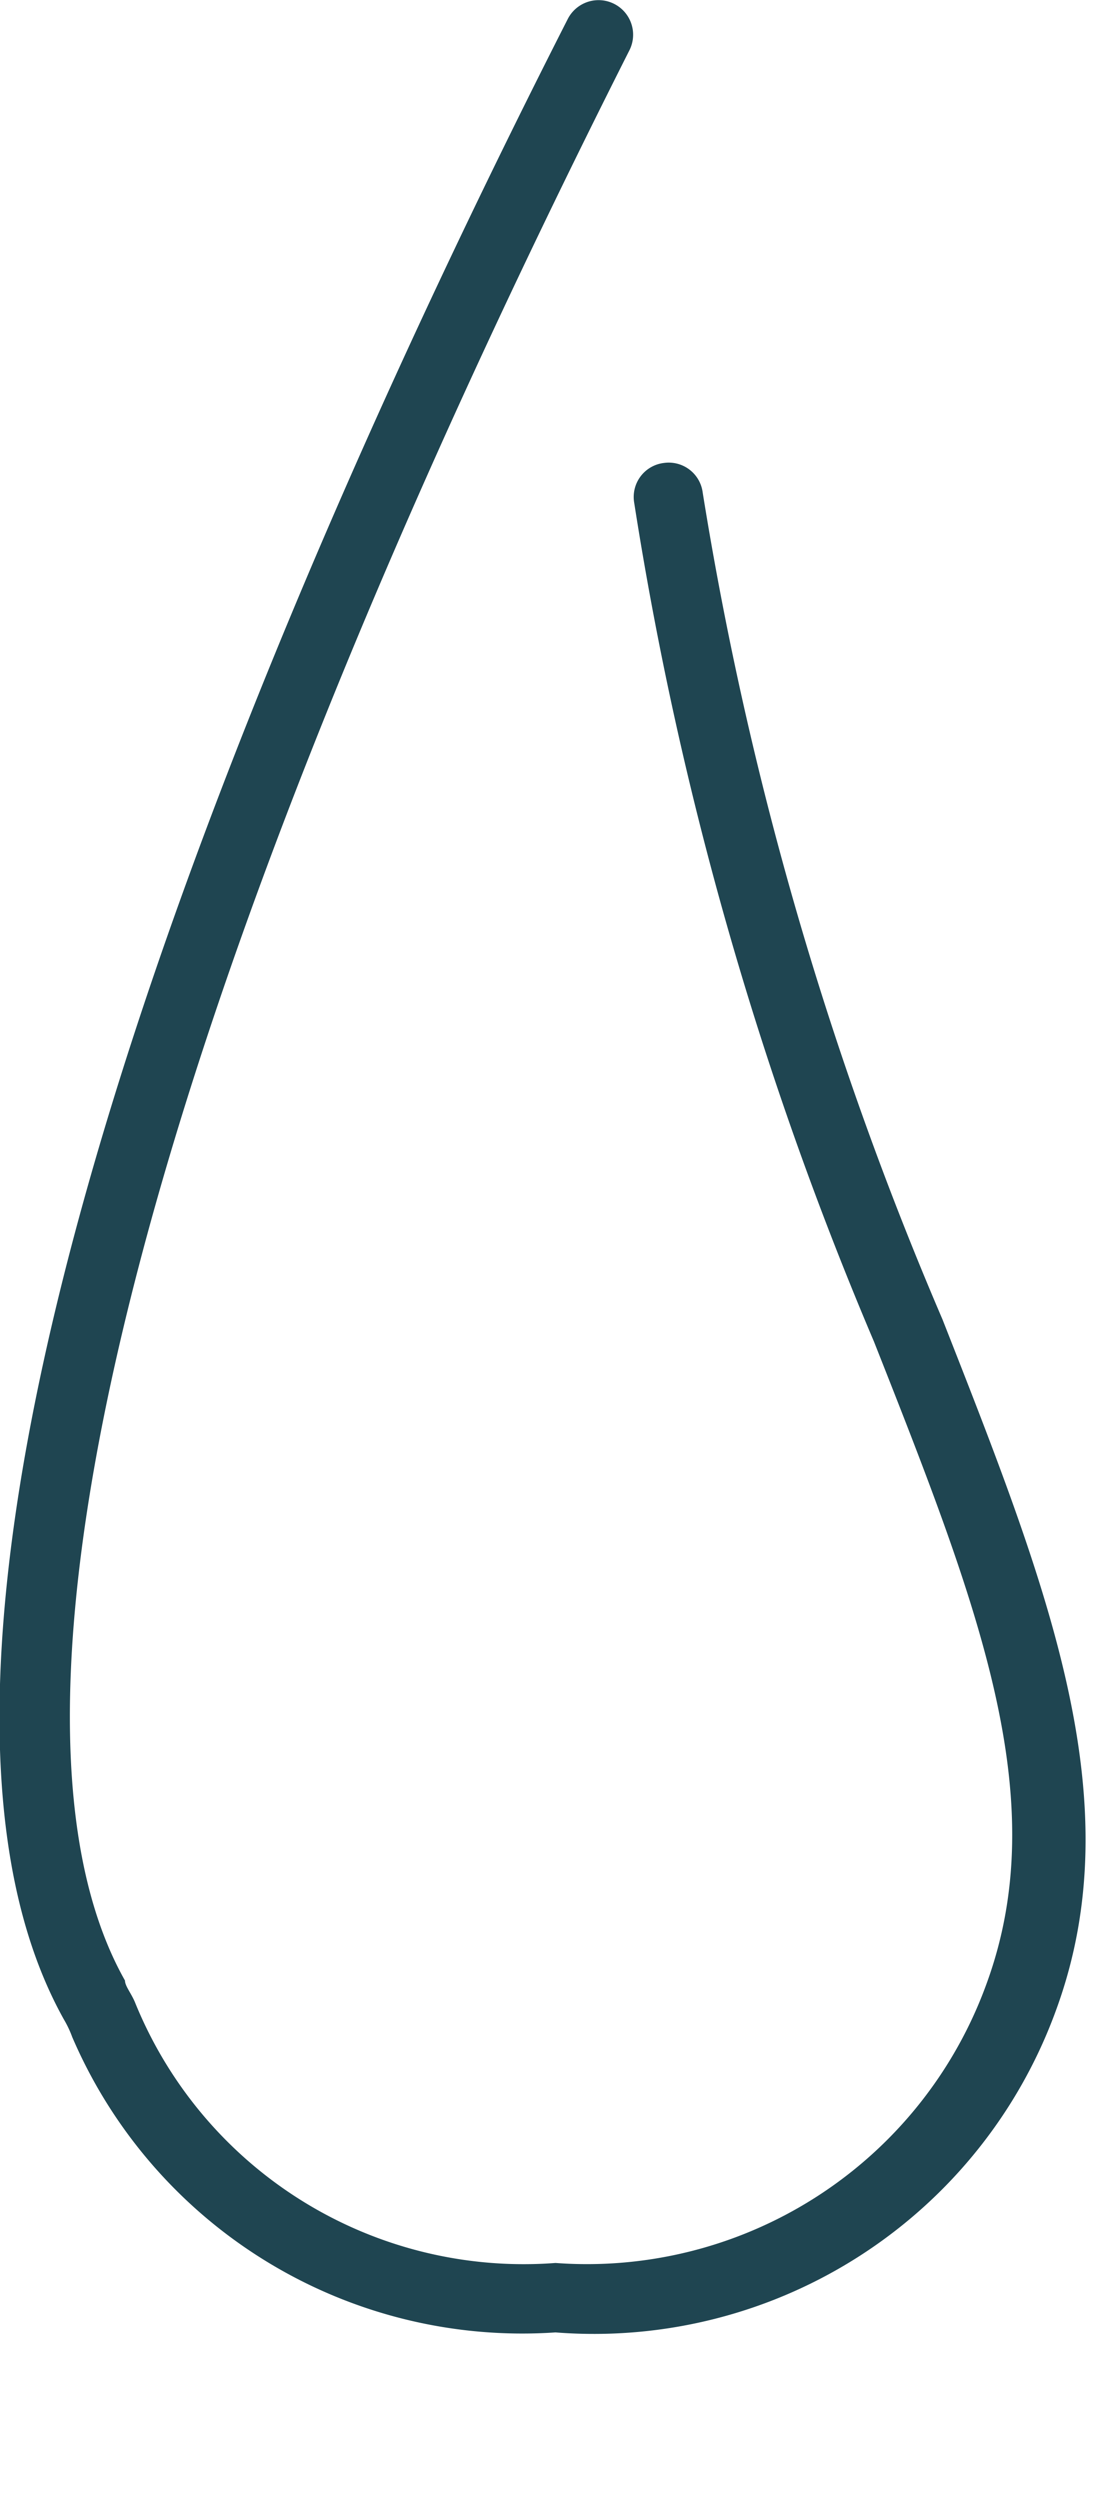 <svg xmlns="http://www.w3.org/2000/svg" width="12" height="27" viewBox="0 0 12 27"><defs><style>.cls-1{fill:#1f4551;}</style></defs><g id="レイヤー_2" data-name="レイヤー 2"><g id="レイヤー_1-2" data-name="レイヤー 1"><path class="cls-1" d="M6,25.19A5.29,5.29,0,0,1,.78,22a1.14,1.14,0,0,0-.09-.19C-1.81,17.33,3,6.36,6.13.21A.37.37,0,1,1,6.8.54C1.63,10.78-.35,18.38,1.35,21.39c0,.06.07.14.11.24A4.53,4.53,0,0,0,6,24.44a4.59,4.59,0,0,0,4.65-3c.74-2-.08-4.09-1.21-6.95A38.24,38.24,0,0,1,6.85,5.43.37.37,0,0,1,7.17,5a.37.37,0,0,1,.42.32,37.85,37.85,0,0,0,2.59,8.93c1.14,2.9,2.05,5.2,1.23,7.45A5.31,5.31,0,0,1,6,25.19Z"/></g></g></svg>